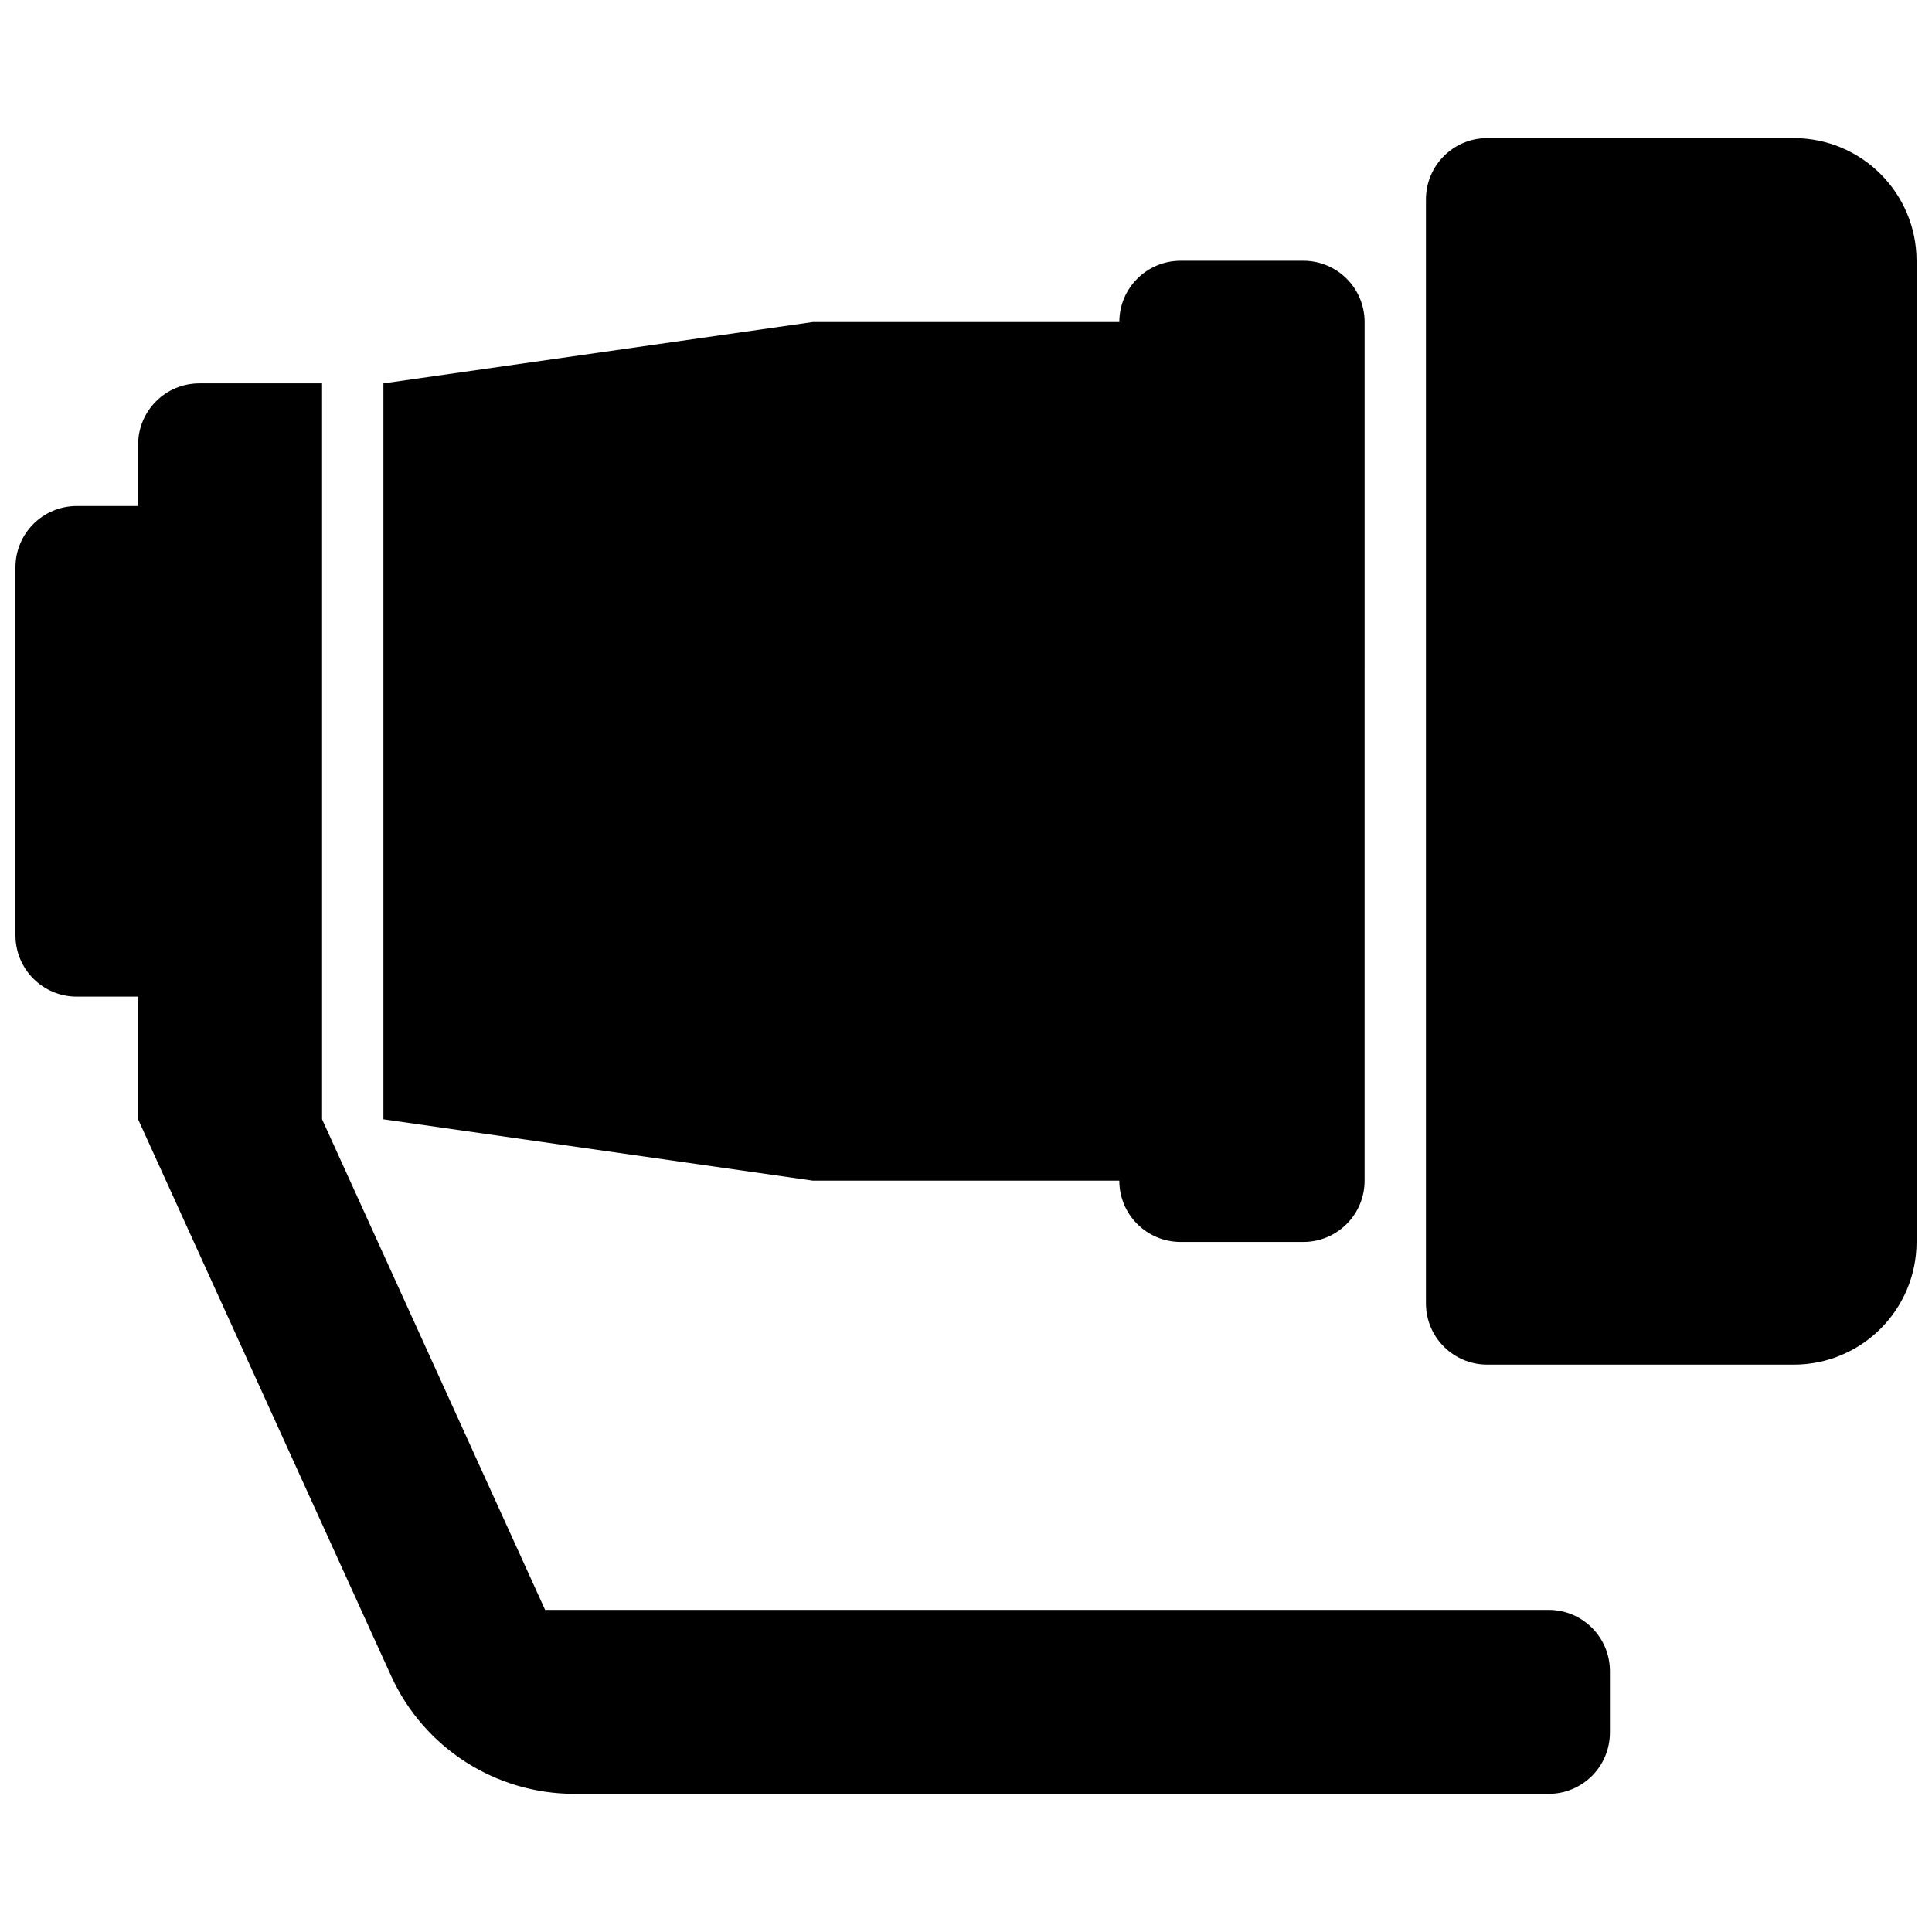 <?xml version="1.0" encoding="UTF-8"?>
<!-- Uploaded to: SVG Repo, www.svgrepo.com, Generator: SVG Repo Mixer Tools -->
<svg width="800px" height="800px" version="1.1" viewBox="144 144 512 512" xmlns="http://www.w3.org/2000/svg">
 <defs>
  <clipPath id="b">
   <path d="m521 180h130.9v326h-130.9z"/>
  </clipPath>
  <clipPath id="a">
   <path d="m148.09 245h422.91v375h-422.91z"/>
  </clipPath>
 </defs>
 <path d="m440.63 456.88c0 8.988 7.266 16.25 16.25 16.25h32.504c8.988 0 16.25-7.266 16.25-16.25l0.004-227.53c0-8.988-7.266-16.25-16.25-16.25h-32.504c-8.988 0-16.25 7.266-16.25 16.25h-81.258l-113.77 16.254v195.02l113.76 16.25z"/>
 <g clip-path="url(#b)">
  <path d="m619.4 180.6h-81.258c-8.988 0-16.25 7.266-16.25 16.25v292.54c0 8.988 7.266 16.25 16.25 16.25h81.258c17.941 0 32.504-14.562 32.504-32.504v-260.03c0-17.941-14.562-32.504-32.504-32.504z"/>
 </g>
 <g clip-path="url(#a)">
  <path d="m554.39 570.64h-265.93l-59.109-130.02v-195.02h-32.504c-8.984 0-16.25 7.266-16.25 16.25v16.25l-16.254 0.004c-8.984 0-16.25 7.266-16.25 16.25v97.512c0 8.988 7.266 16.25 16.25 16.25h16.25v32.504l67.039 147.48c8.668 19.07 27.648 31.289 48.582 31.289h258.18c8.988 0 16.25-7.266 16.25-16.25v-16.25c0.004-8.988-7.262-16.254-16.25-16.254z"/>
 </g>
</svg>